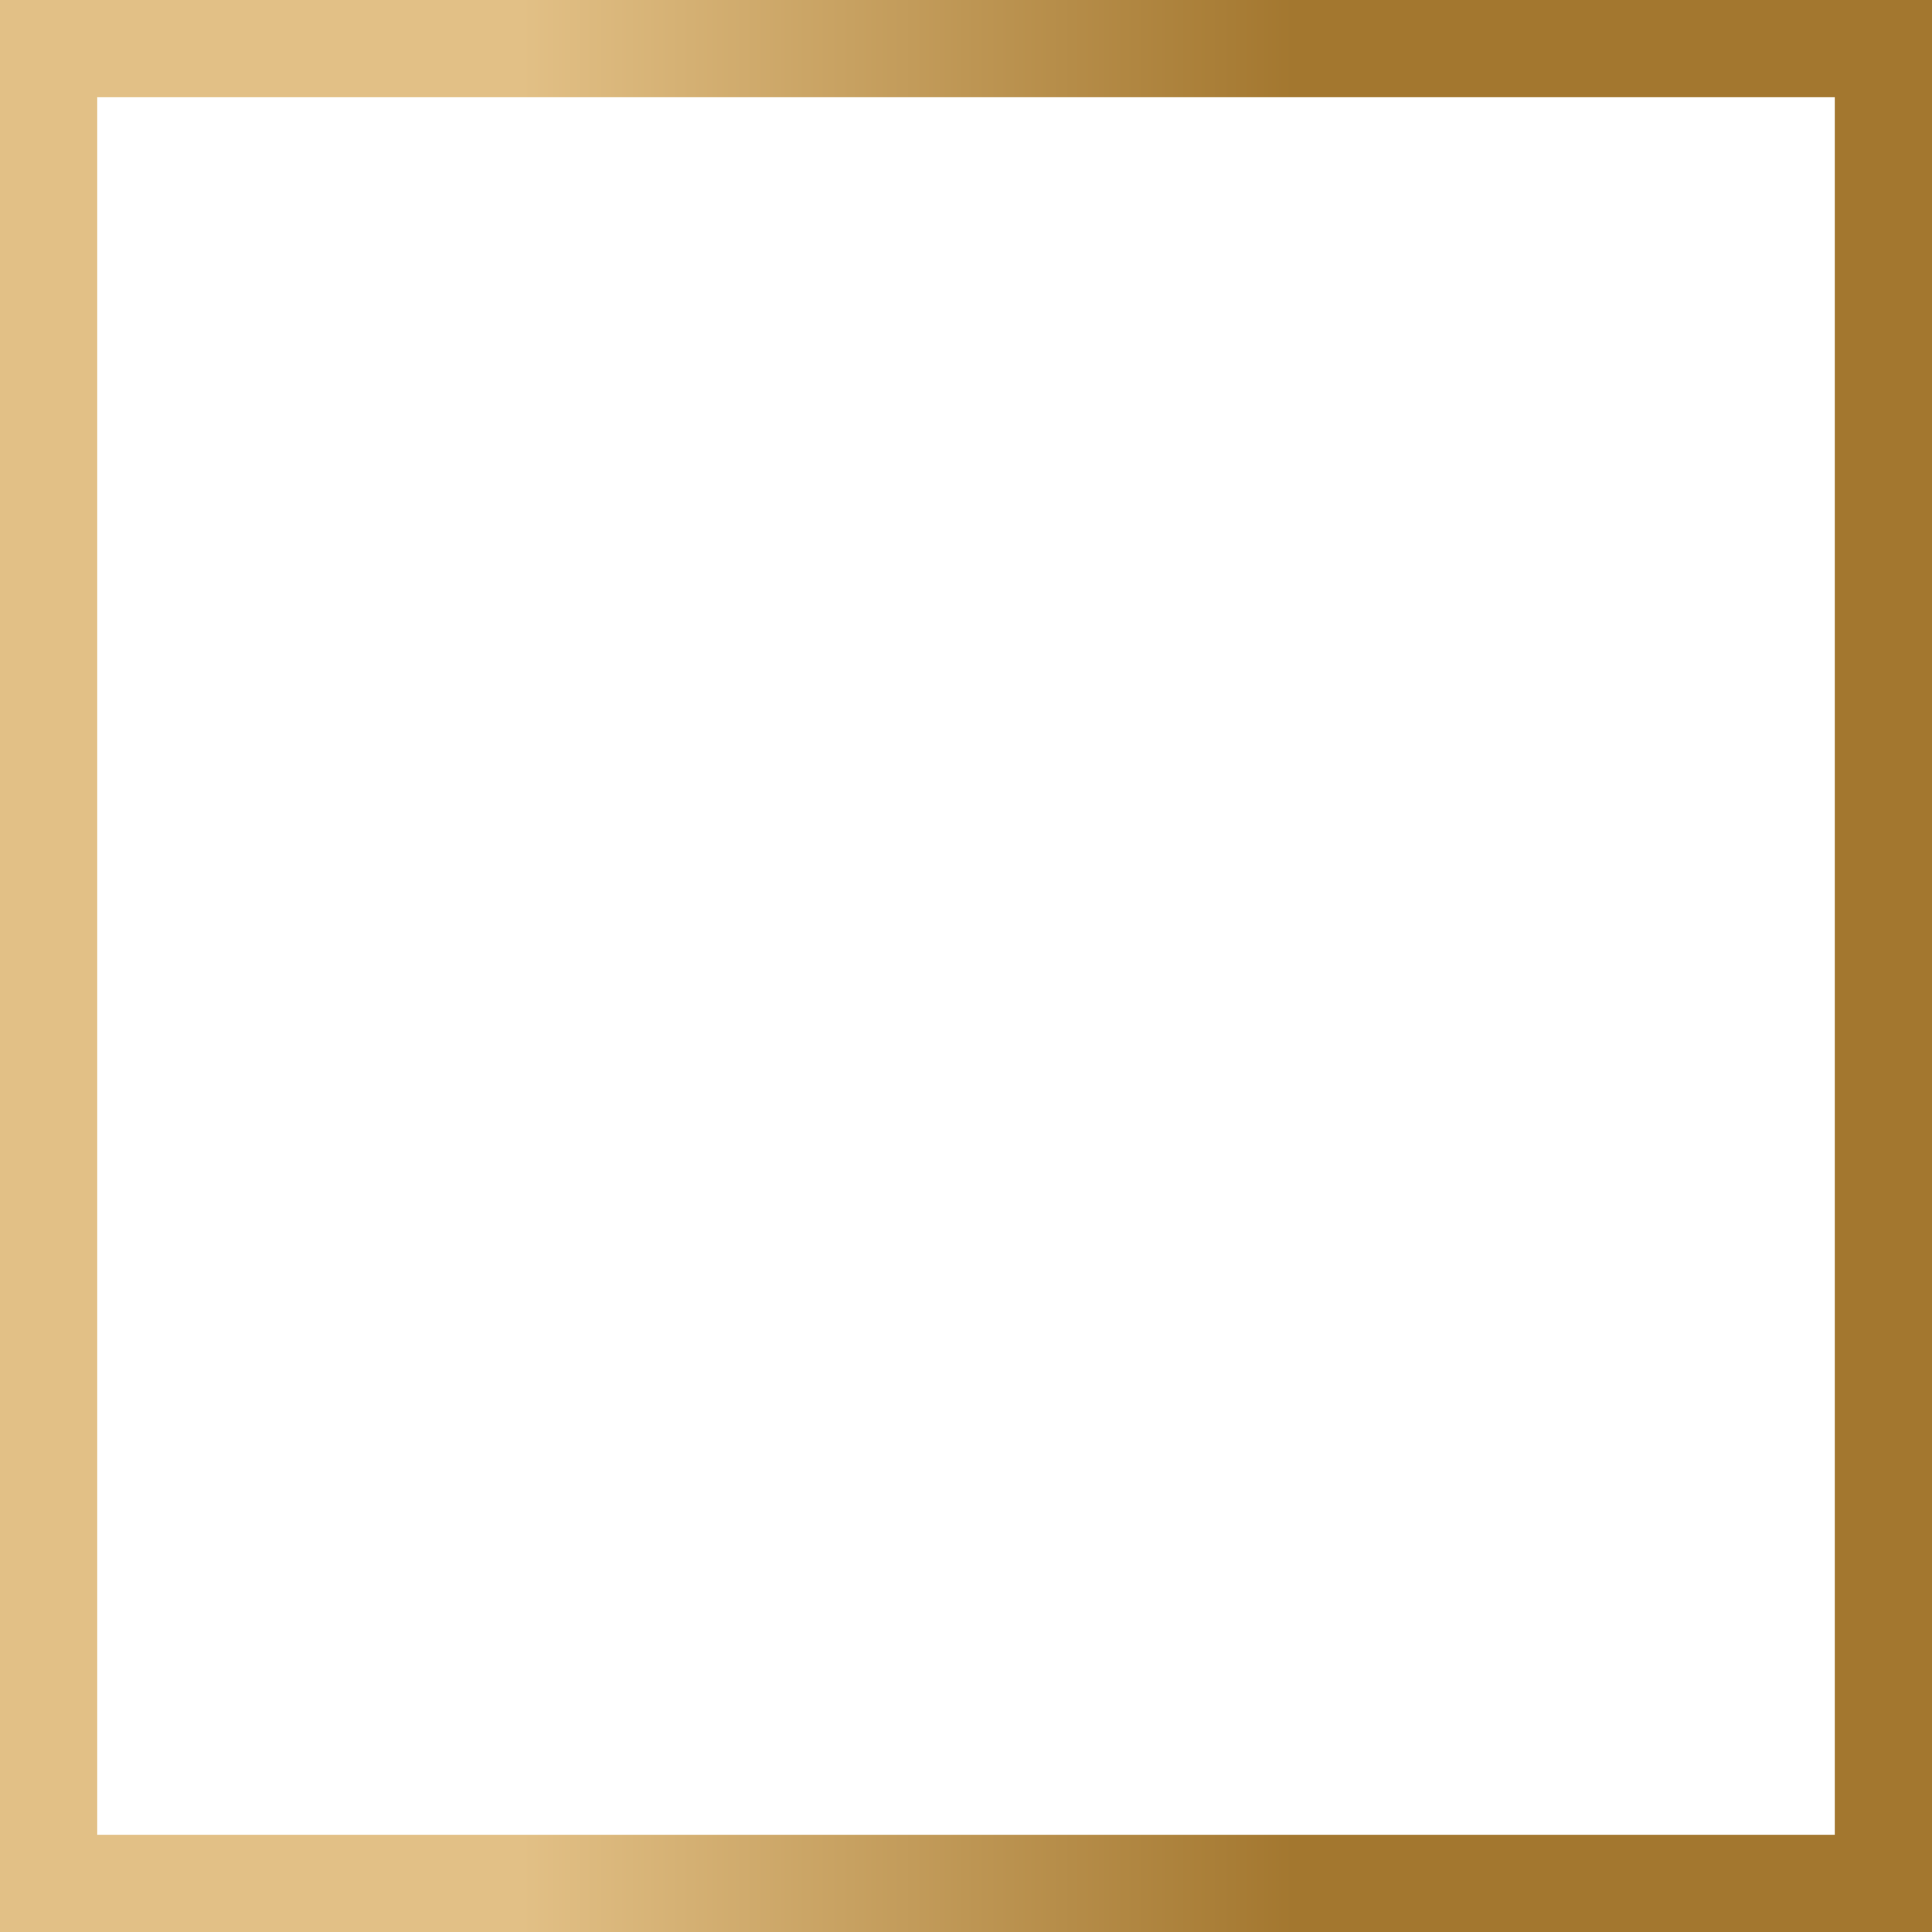 <?xml version="1.0" encoding="UTF-8"?> <svg xmlns="http://www.w3.org/2000/svg" xmlns:xlink="http://www.w3.org/1999/xlink" id="_Слой_1" data-name=" Слой 1" viewBox="0 0 119.25 119.25"> <defs> <style> .cls-1 { fill: none; stroke: url(#_Безымянный_градиент); stroke-miterlimit: 10; stroke-width: 6px; } </style> <linearGradient id="_Безымянный_градиент" data-name="Безымянный градиент" x1="0" y1="62.38" x2="119.25" y2="62.38" gradientTransform="translate(0 122) scale(1 -1)" gradientUnits="userSpaceOnUse"> <stop offset=".27" stop-color="#e2c086"></stop> <stop offset=".67" stop-color="#a3772f"></stop> </linearGradient> </defs> <rect class="cls-1" x="3" y="3" width="113.25" height="113.25"></rect> </svg> 
